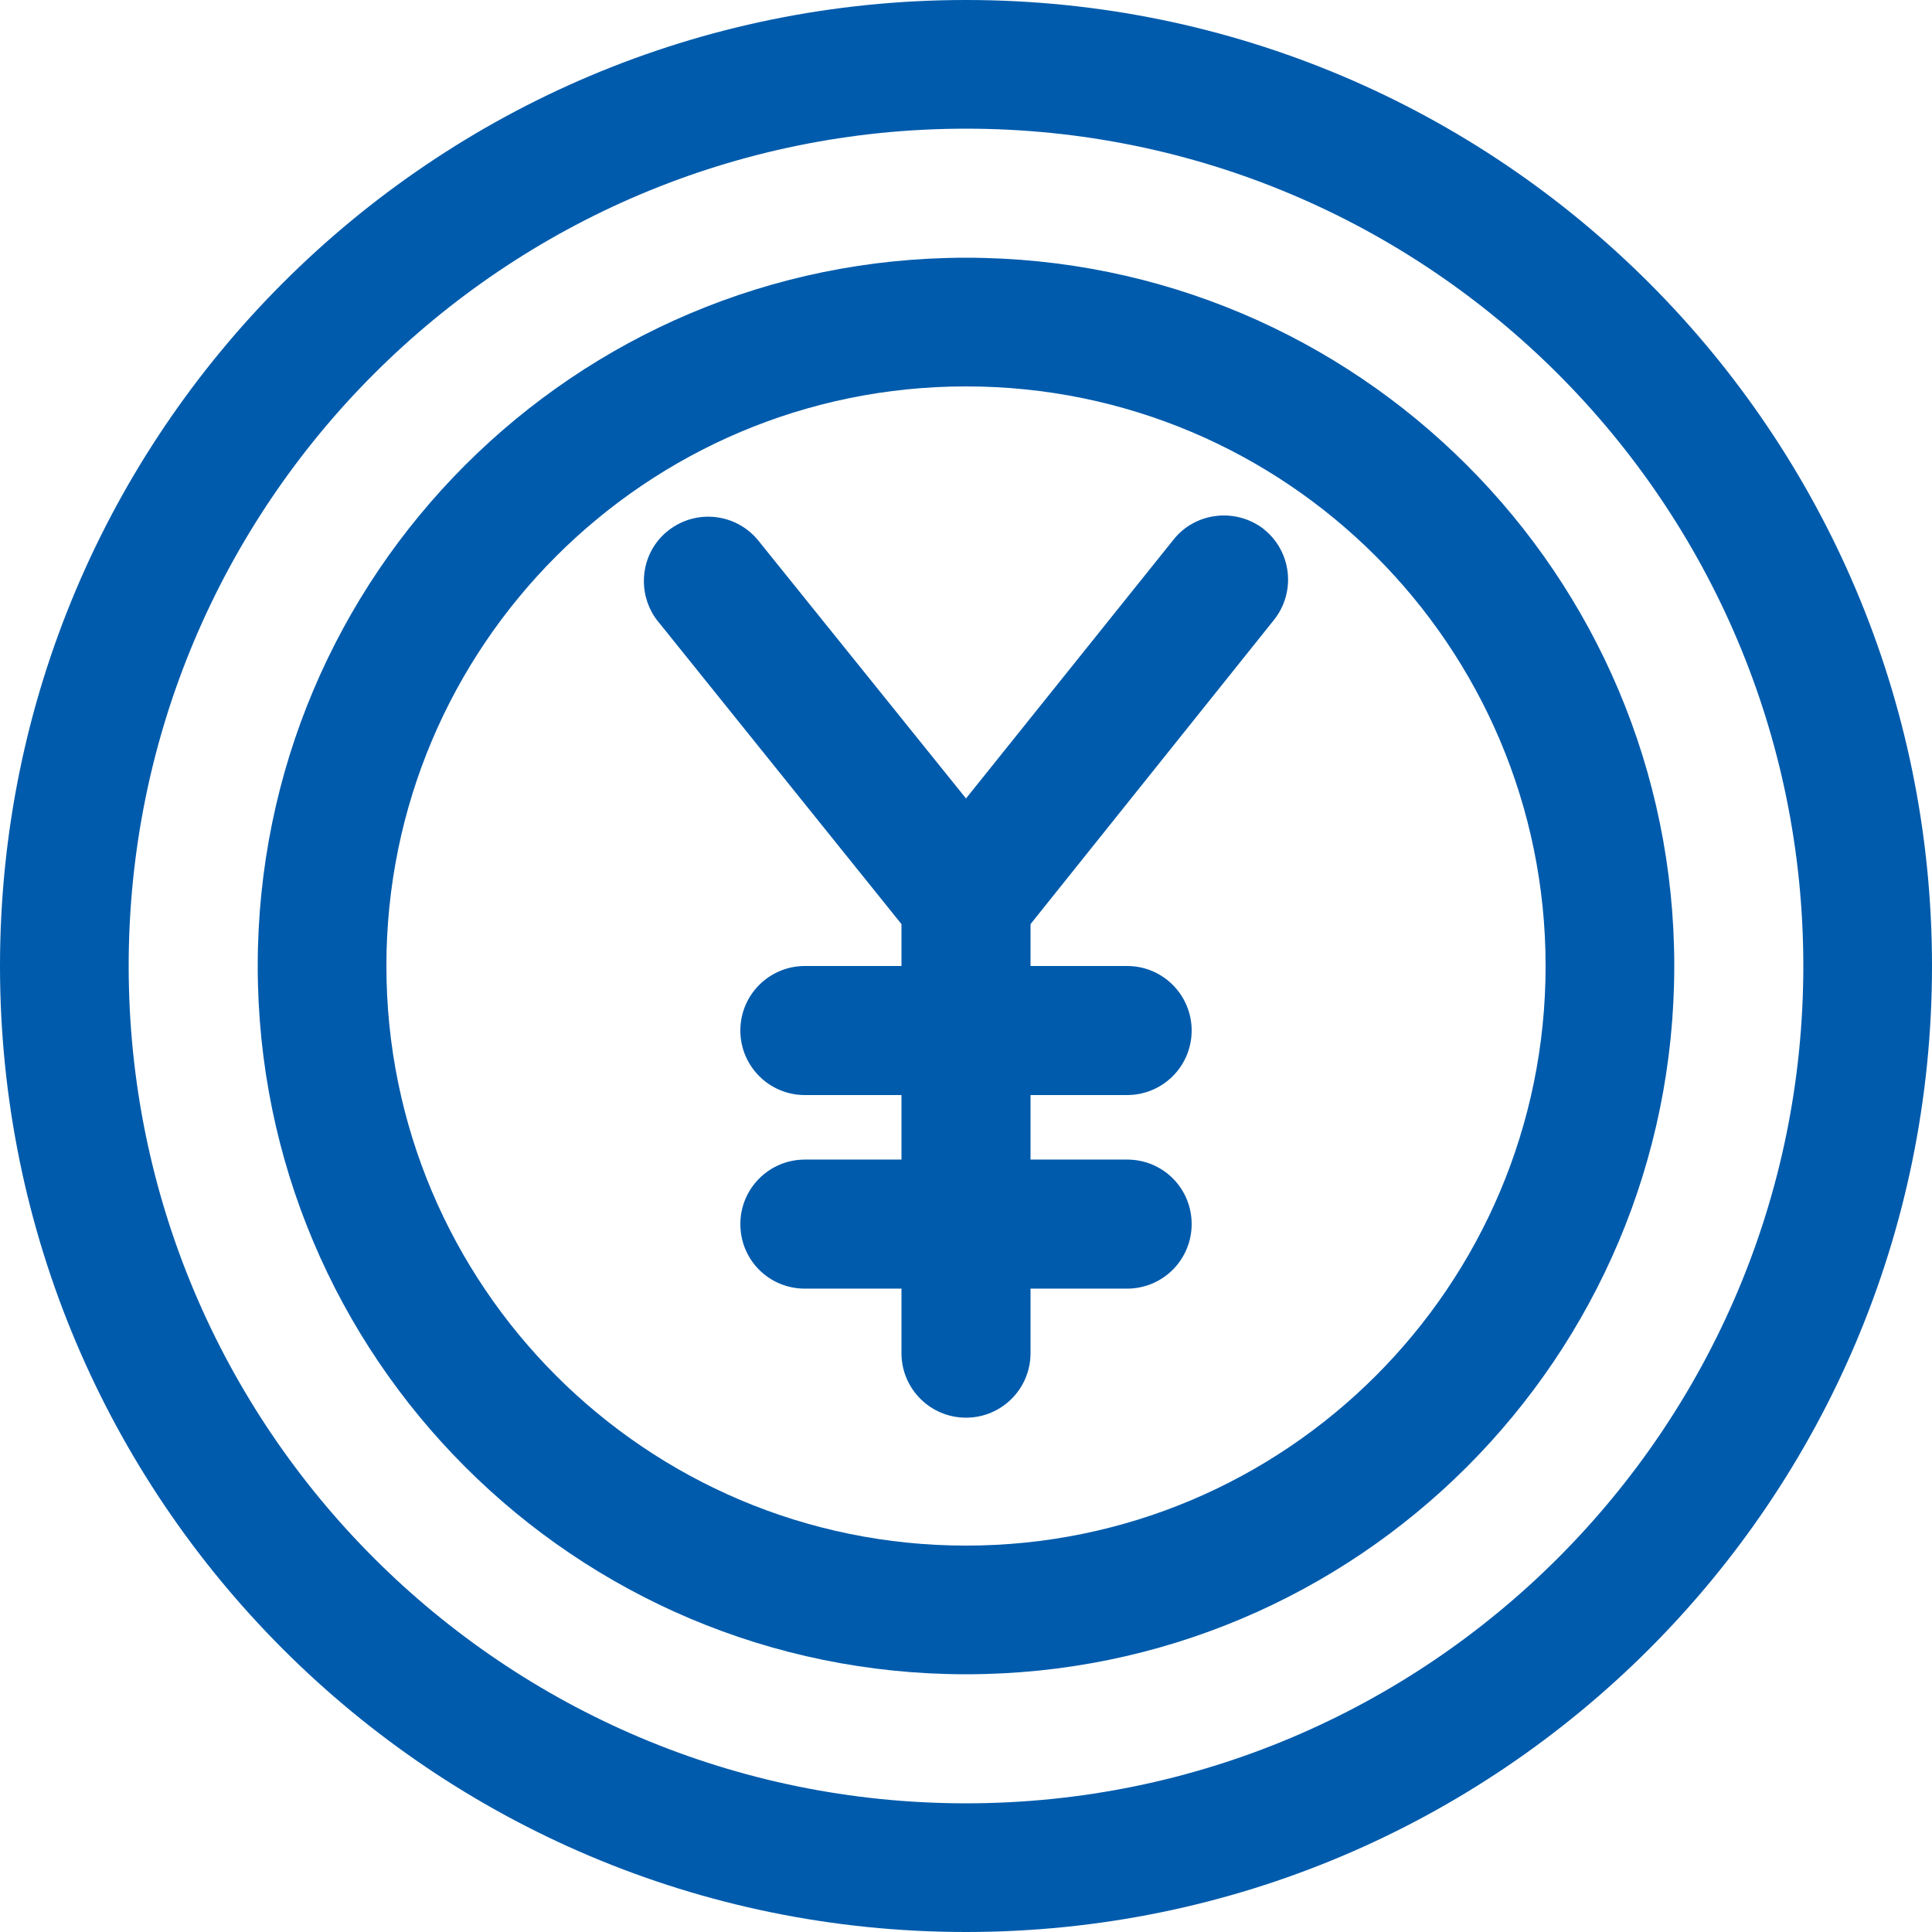 <?xml version="1.0" encoding="utf-8"?>
<!-- Generator: Adobe Illustrator 25.2.1, SVG Export Plug-In . SVG Version: 6.00 Build 0)  -->
<svg version="1.1" id="OBJECT" xmlns="http://www.w3.org/2000/svg" xmlns:xlink="http://www.w3.org/1999/xlink" x="0px" y="0px"
	 viewBox="0 0 512 512" style="enable-background:new 0 0 512 512;" xml:space="preserve">
<style type="text/css">
	.st0{fill:#005BAC;}
</style>
<path class="st0" d="M256,0C114.6,0,0,114.6,0,256s114.6,256,256,256s256-114.6,256-256S397.4,0,256,0z M256,477.9
	c-122.5,0-221.9-99.3-221.9-221.9S133.5,34.1,256,34.1S477.9,133.5,477.9,256S378.5,477.9,256,477.9z"/>
<path class="st0" d="M256,68.3c-103.7,0-187.7,84-187.7,187.7s84,187.7,187.7,187.7s187.7-84,187.7-187.7S359.7,68.3,256,68.3z
	 M256,409.6c-84.8,0-153.6-68.8-153.6-153.6S171.2,102.4,256,102.4S409.6,171.2,409.6,256S340.8,409.6,256,409.6z"/>
<path class="st0" d="M311,143l-55,68.6l-55-68.3c-5.9-7.3-16.5-8.5-23.9-2.7s-8.6,16.6-2.8,24c0,0,0,0.1,0.1,0.1l64.5,80.2V256
	h-25.6c-9.4,0-17.1,7.6-17.1,17.1c0,9.4,7.6,17.1,17.1,17.1h25.6v17.1h-25.6c-9.4,0-17.1,7.6-17.1,17.1s7.6,17.1,17.1,17.1h25.6
	v17.1c0,9.4,7.6,17.1,17.1,17.1c9.4,0,17.1-7.6,17.1-17.1v-17.1h25.6c9.4,0,17.1-7.6,17.1-17.1s-7.6-17.1-17.1-17.1h-25.6v-17.1
	h25.6c9.4,0,17.1-7.6,17.1-17.1c0-9.4-7.6-17.1-17.1-17.1h-25.6v-11.1l64.5-80.6c5.9-7.4,4.7-18.1-2.6-24c0,0-0.1,0-0.1-0.1
	C327.5,134.5,316.8,135.7,311,143L311,143z"/>
</svg>
